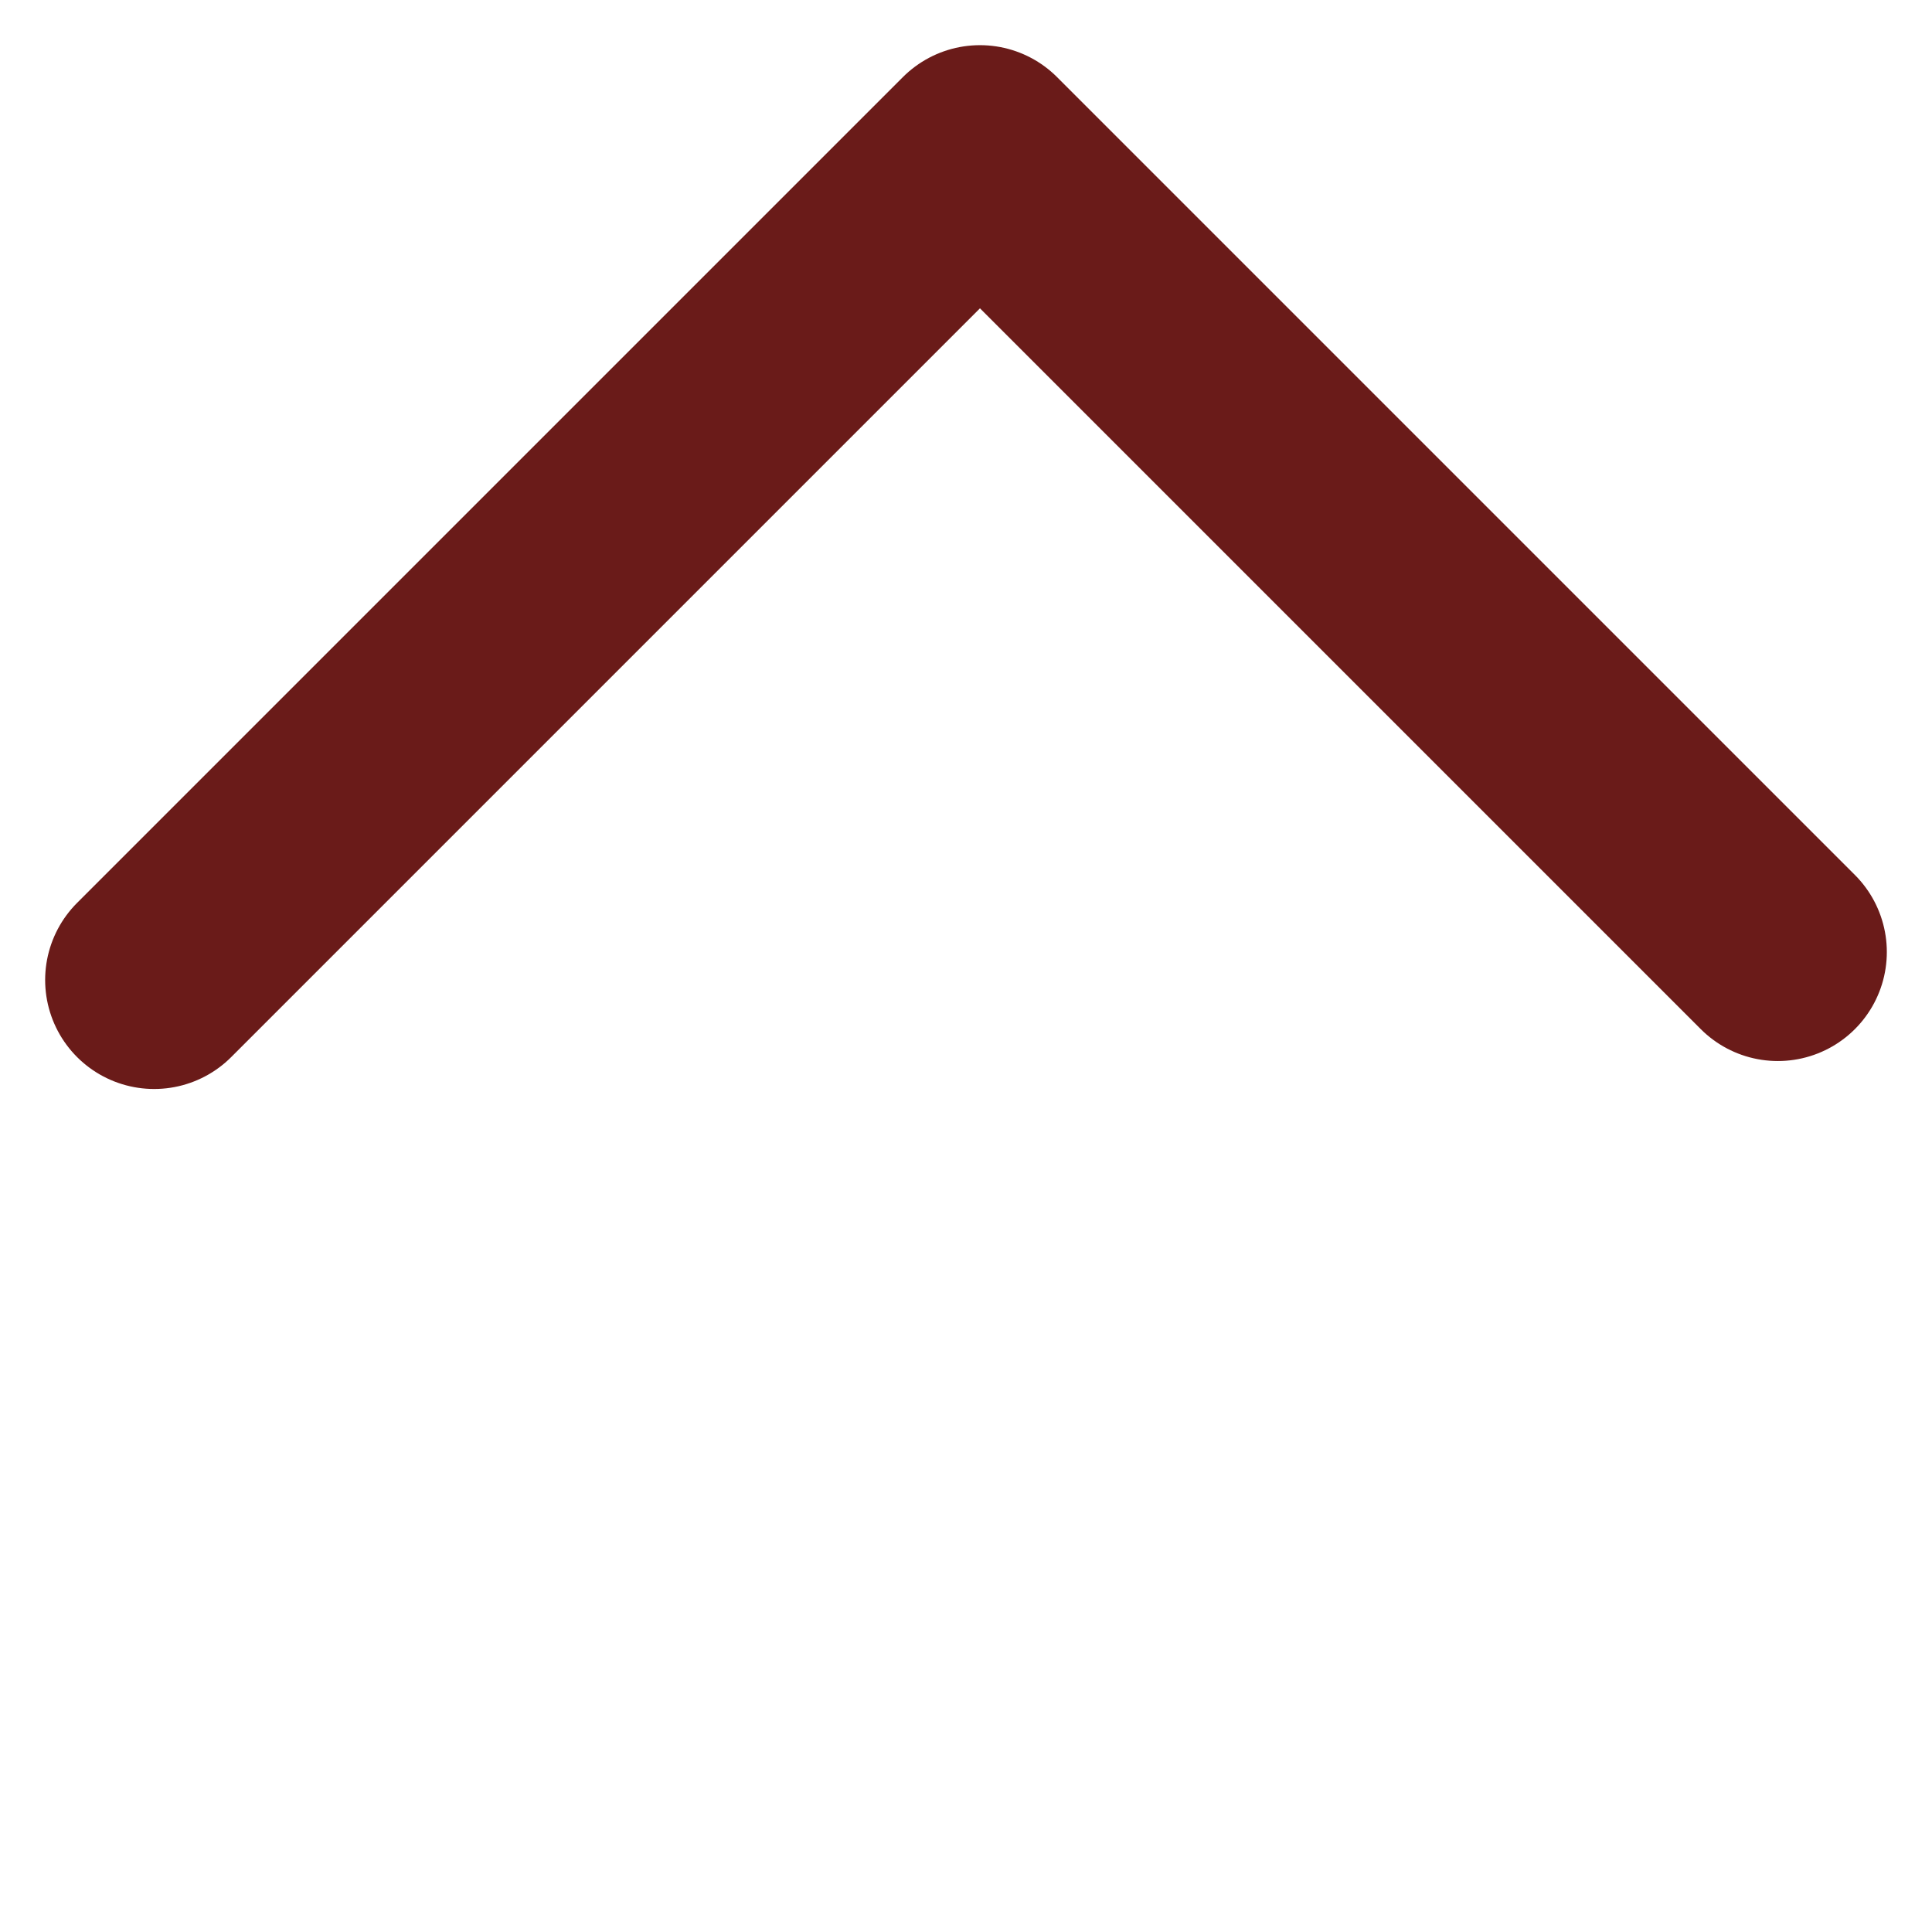 <svg xmlns="http://www.w3.org/2000/svg" width="26.586" height="26.586" viewBox="0 0 26.586 26.586"><path id="Path_512" data-name="Path 512" d="M13850.746,1647.386h15.527v-16.071" transform="translate(8653.543 10971.935) rotate(-135)" fill="none" stroke="#6a1b19" stroke-linecap="round" stroke-linejoin="round" stroke-width="3"></path></svg>